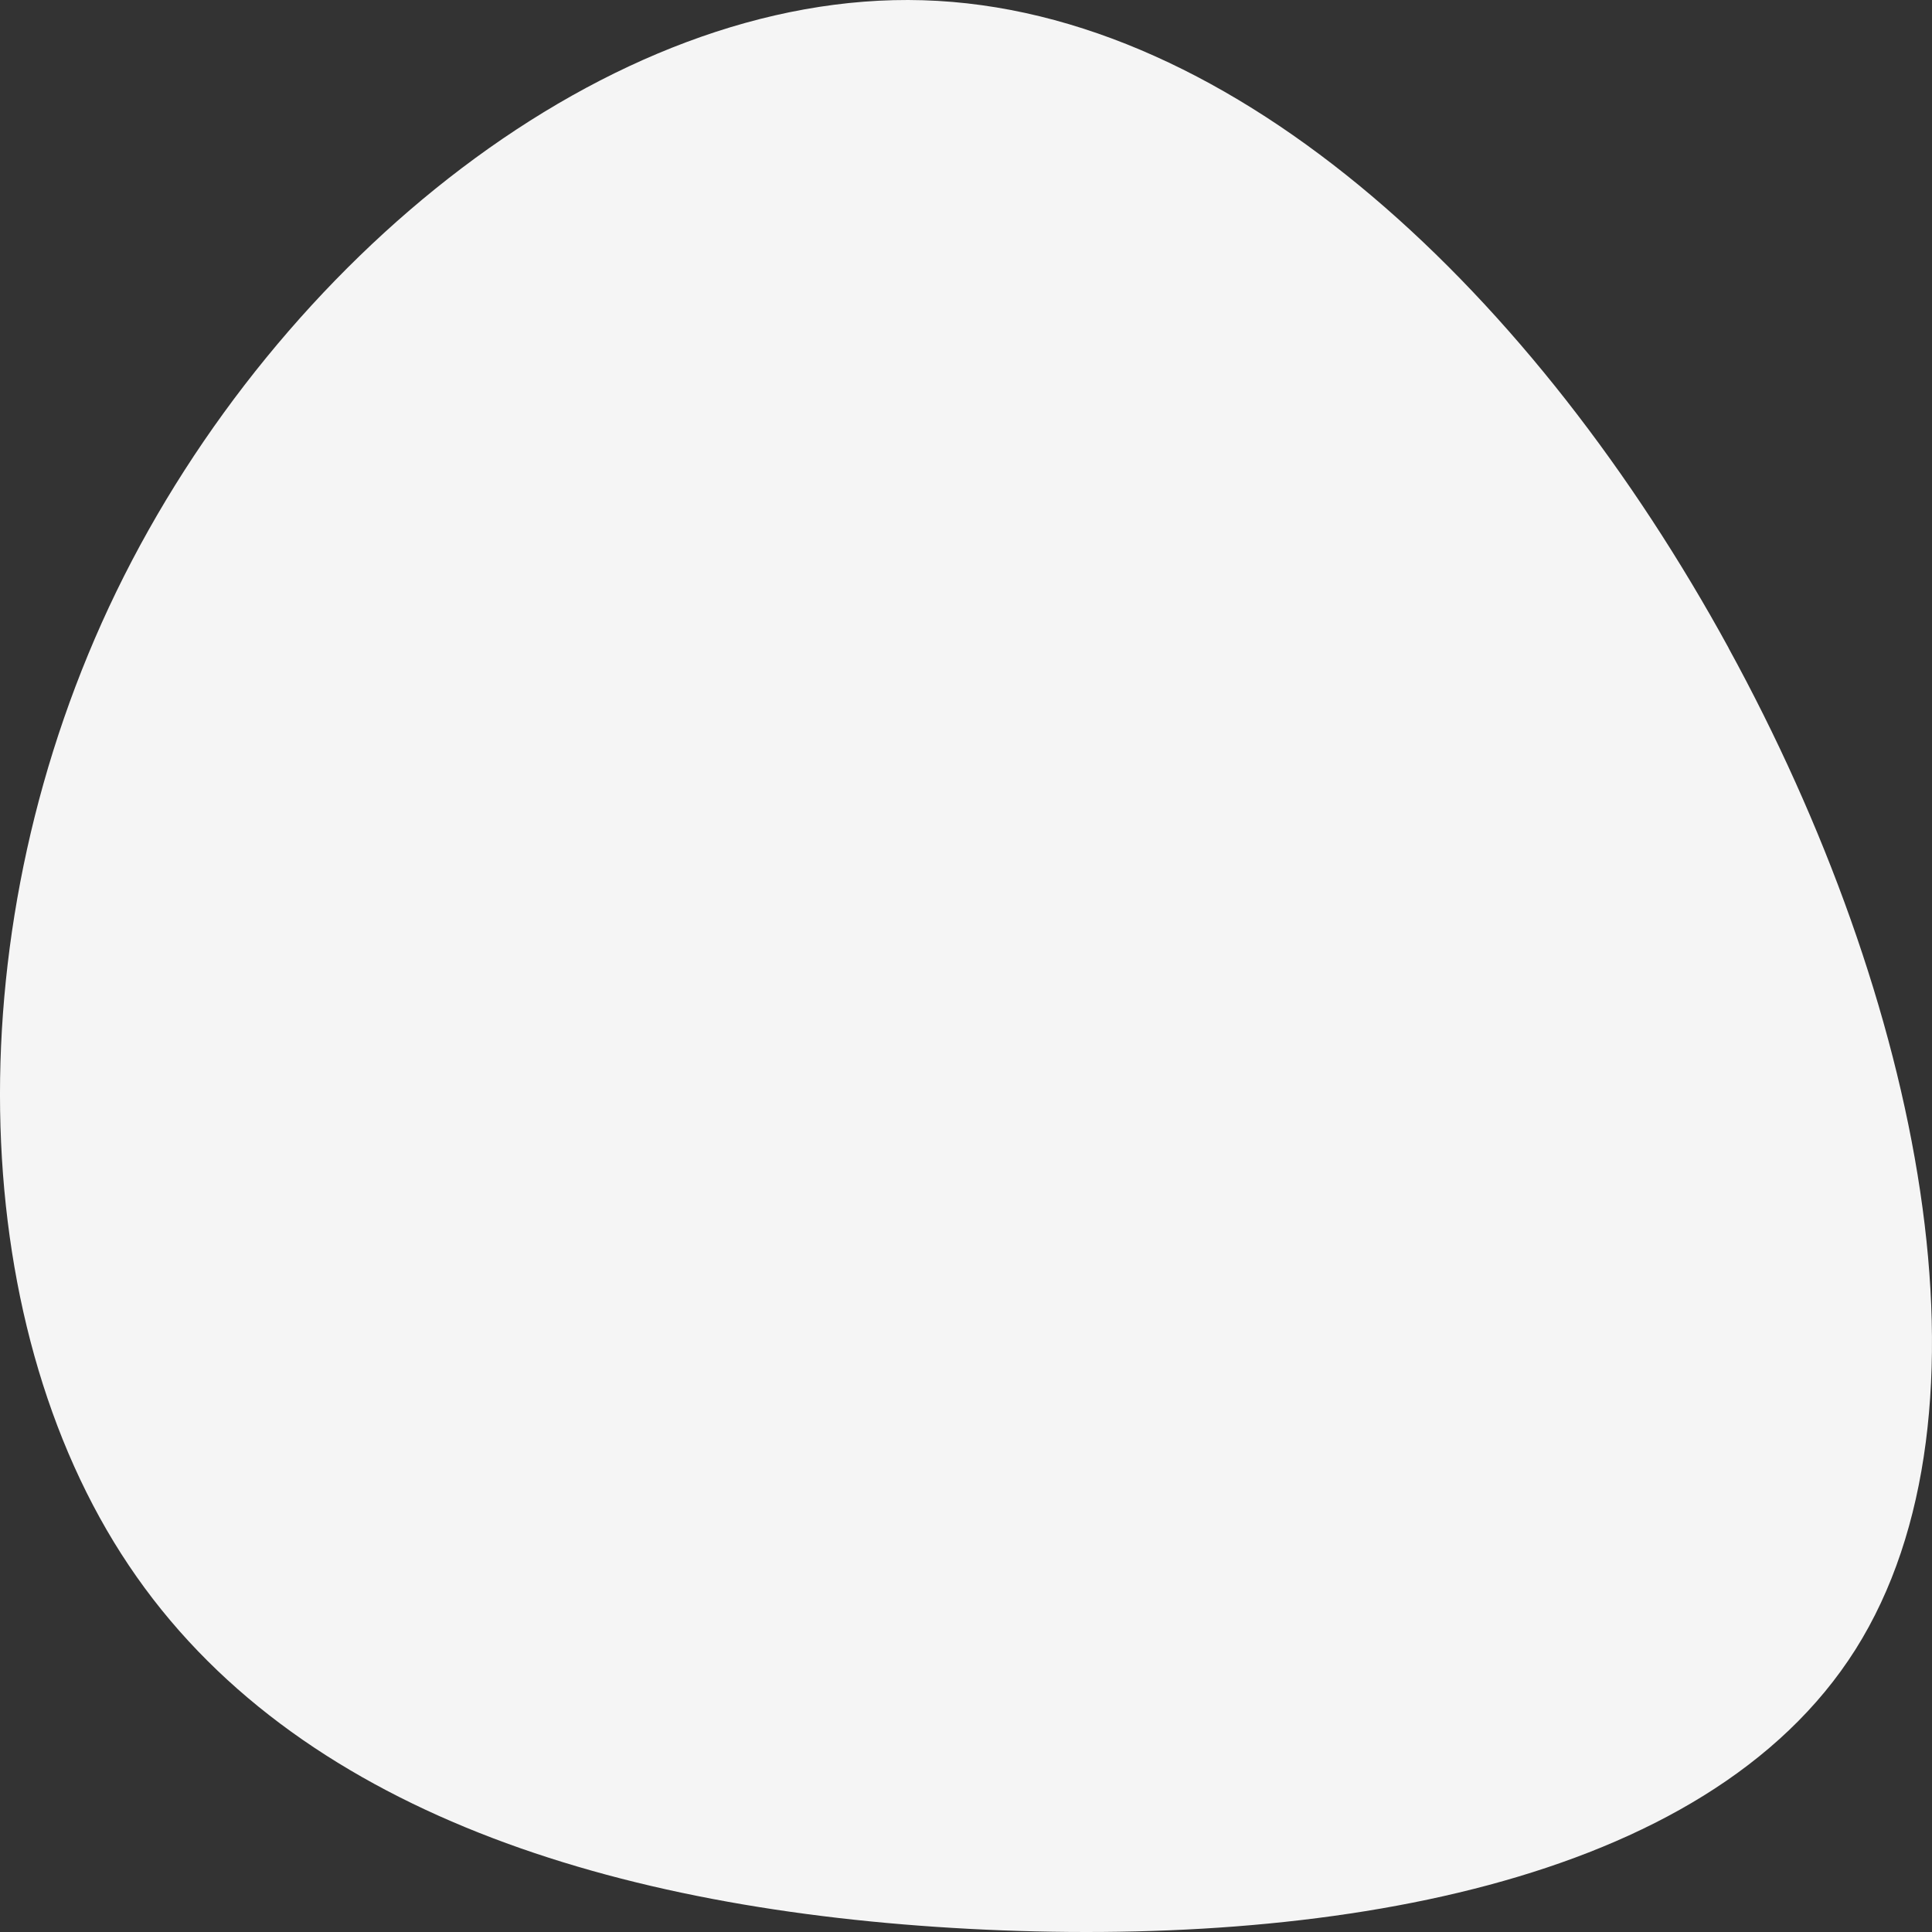 <svg xmlns="http://www.w3.org/2000/svg" width="130" height="130" viewBox="0 0 130 130">
  <rect x="0" y="0" width="130" height="130" fill="#333333" stroke="none"/>
  <path id="Tracé_391" data-name="Tracé 391" d="M-178.783-294.853c12.924,23.585,18.595,51.411,8.538,67.366-10.078,15.955-35.884,20.062-59.636,18.805s-45.428-7.854-56.554-24.46c-11.127-16.583-11.683-43.175-.835-65.526C-276.421-321-254.188-339.083-233-338.455s41.319,19.994,54.222,43.6" transform="translate(295.101 338.471)" fill="#f5f5f5"/>
</svg>
